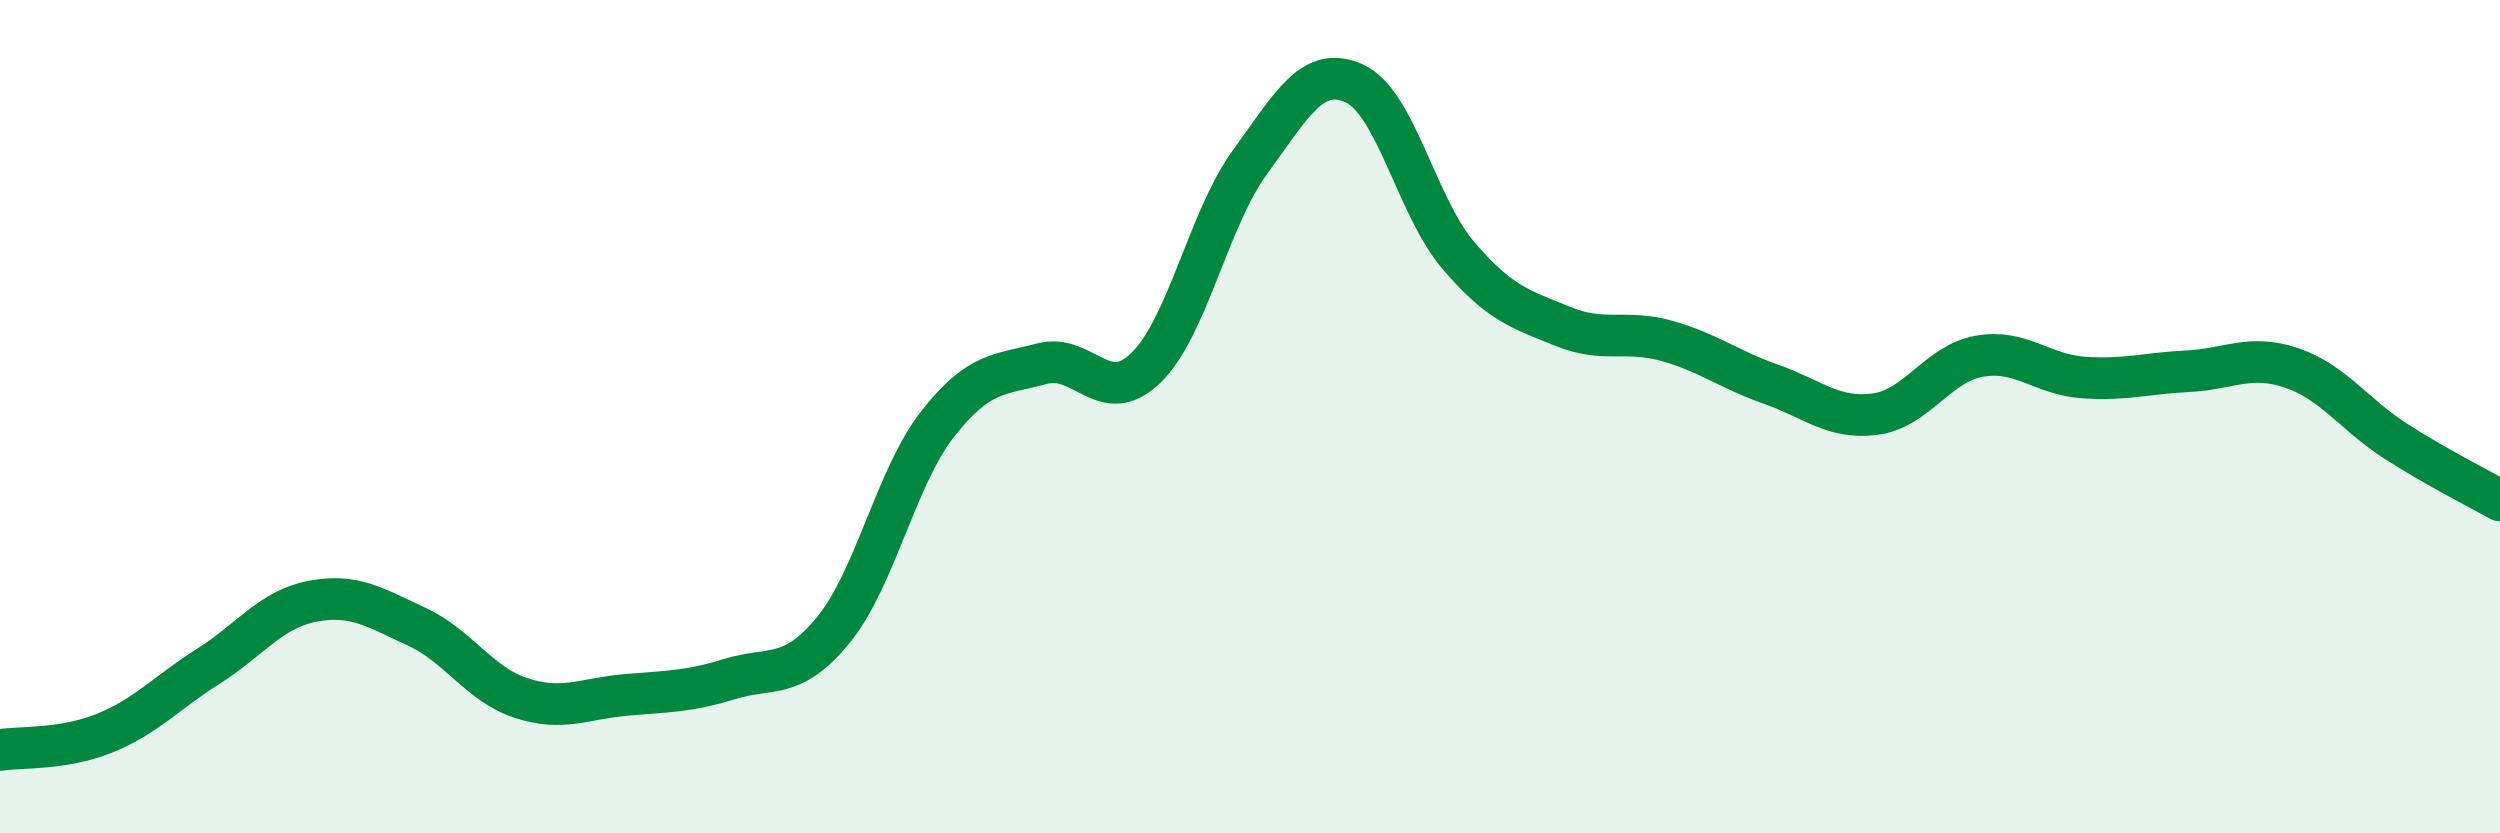 
    <svg width="60" height="20" viewBox="0 0 60 20" xmlns="http://www.w3.org/2000/svg">
      <path
        d="M 0,18 C 0.5,17.92 1.5,18 2.5,17.6 C 3.5,17.2 4,16.62 5,15.99 C 6,15.36 6.5,14.62 7.5,14.43 C 8.5,14.24 9,14.58 10,15.04 C 11,15.5 11.5,16.42 12.5,16.75 C 13.5,17.08 14,16.77 15,16.68 C 16,16.59 16.5,16.61 17.5,16.3 C 18.5,15.99 19,16.34 20,15.12 C 21,13.9 21.5,11.46 22.5,10.18 C 23.5,8.9 24,9 25,8.73 C 26,8.46 26.5,9.8 27.5,8.83 C 28.5,7.86 29,5.26 30,3.89 C 31,2.52 31.5,1.55 32.5,2 C 33.5,2.45 34,4.96 35,6.13 C 36,7.3 36.5,7.42 37.5,7.83 C 38.5,8.24 39,7.9 40,8.18 C 41,8.46 41.5,8.87 42.5,9.22 C 43.5,9.57 44,10.07 45,9.94 C 46,9.81 46.5,8.73 47.5,8.55 C 48.5,8.37 49,8.99 50,9.06 C 51,9.13 51.5,8.96 52.5,8.91 C 53.5,8.86 54,8.49 55,8.83 C 56,9.17 56.5,9.95 57.5,10.59 C 58.5,11.23 59.5,11.73 60,12.01L60 20L0 20Z"
        fill="#008740"
        opacity="0.1"
        stroke-linecap="round"
        stroke-linejoin="round"
      />
      <path
        d="M 0,18 C 0.5,17.92 1.5,18 2.5,17.6 C 3.5,17.2 4,16.62 5,15.99 C 6,15.36 6.5,14.62 7.5,14.43 C 8.5,14.24 9,14.58 10,15.04 C 11,15.5 11.5,16.42 12.5,16.75 C 13.5,17.08 14,16.77 15,16.68 C 16,16.59 16.5,16.61 17.5,16.3 C 18.5,15.99 19,16.34 20,15.12 C 21,13.9 21.5,11.46 22.5,10.18 C 23.5,8.9 24,9 25,8.73 C 26,8.46 26.5,9.8 27.5,8.83 C 28.5,7.86 29,5.26 30,3.89 C 31,2.52 31.5,1.55 32.5,2 C 33.5,2.45 34,4.96 35,6.13 C 36,7.3 36.5,7.42 37.5,7.83 C 38.5,8.24 39,7.9 40,8.18 C 41,8.46 41.5,8.87 42.5,9.22 C 43.5,9.57 44,10.07 45,9.94 C 46,9.81 46.5,8.73 47.5,8.55 C 48.5,8.37 49,8.99 50,9.06 C 51,9.13 51.5,8.96 52.5,8.91 C 53.5,8.86 54,8.49 55,8.83 C 56,9.17 56.5,9.95 57.5,10.59 C 58.5,11.23 59.5,11.73 60,12.01"
        stroke="#008740"
        stroke-width="1"
        fill="none"
        stroke-linecap="round"
        stroke-linejoin="round"
      />
    </svg>
  